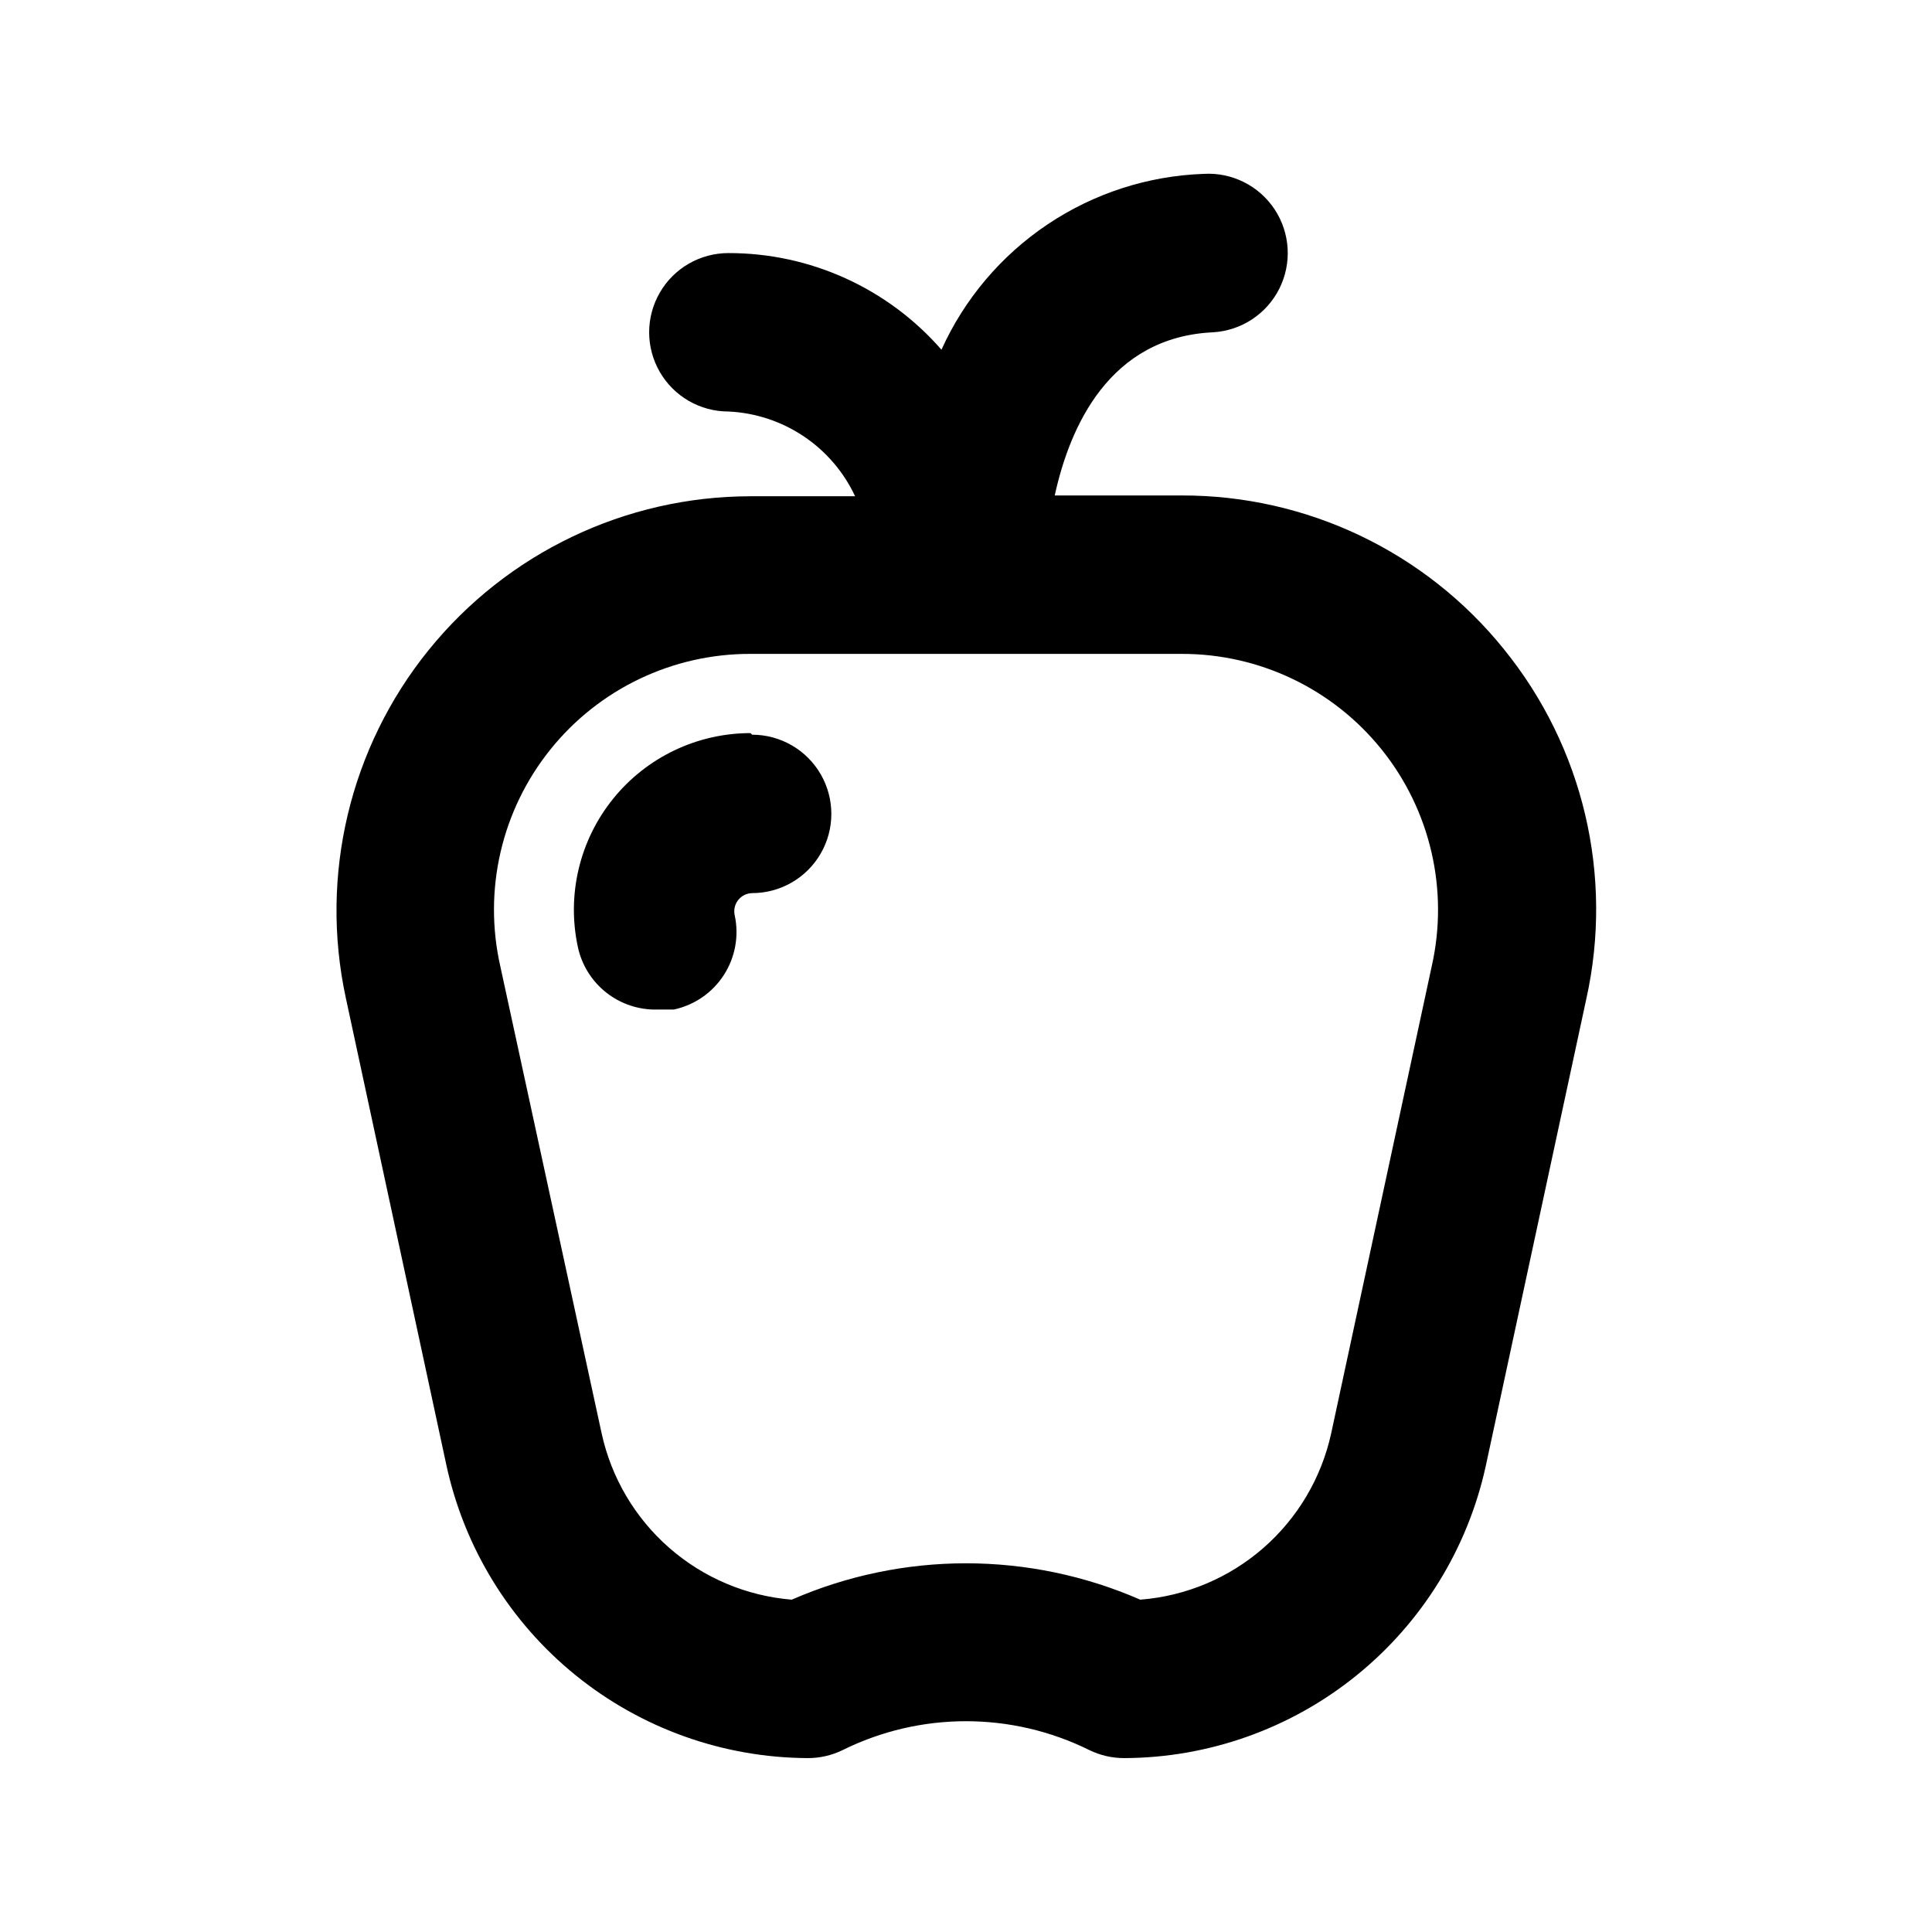 <?xml version="1.0" encoding="UTF-8"?>
<!-- Uploaded to: SVG Repo, www.svgrepo.com, Generator: SVG Repo Mixer Tools -->
<svg fill="#000000" width="800px" height="800px" version="1.1" viewBox="144 144 512 512" xmlns="http://www.w3.org/2000/svg">
 <g>
  <path d="m542.54 316.03c-20.828-25.832-52.254-40.816-85.438-40.727h-33.586c3.988-18.262 14.484-41.984 41.984-43.242h-0.004c7.5-0.449 14.191-4.867 17.551-11.586 3.359-6.723 2.879-14.723-1.258-20.992-4.141-6.269-11.312-9.855-18.809-9.406-14.773 0.523-29.109 5.164-41.383 13.398-12.277 8.234-22.012 19.734-28.102 33.203-14.227-16.309-34.828-25.652-56.469-25.609-7.5 0-14.43 4-18.18 10.496s-3.75 14.496 0 20.992 10.68 10.496 18.18 10.496c7.113 0.324 14.004 2.59 19.926 6.547 5.918 3.961 10.645 9.461 13.66 15.914h-27.711c-33.156 0.02-64.531 15.023-85.363 40.828-20.828 25.801-28.879 59.633-21.906 92.051l26.66 123.85v0.004c4.734 21.906 16.797 41.547 34.203 55.668 17.406 14.125 39.109 21.887 61.523 22 3.199 0.016 6.356-0.703 9.234-2.098 20.633-10.238 44.863-10.238 65.496 0 2.879 1.395 6.039 2.113 9.238 2.098 22.355-0.094 44.012-7.797 61.41-21.836 17.398-14.039 29.496-33.582 34.312-55.414l26.66-123.85c7.293-32.641-0.75-66.824-21.832-92.785zm-19.102 83.969-26.66 123.85c-2.582 11.809-8.895 22.469-18.004 30.41-9.113 7.941-20.539 12.734-32.59 13.672-29.445-12.852-62.918-12.852-92.363 0-12.012-0.98-23.391-5.793-32.461-13.73-9.07-7.938-15.352-18.578-17.922-30.352l-26.867-123.85c-4.539-20.133 0.34-41.23 13.25-57.328s32.449-25.441 53.082-25.383h114.2c20.633-0.059 40.172 9.285 53.082 25.383 12.91 16.098 17.789 37.195 13.254 57.328z"/>
  <path d="m342.9 338.28c-14.145 0-27.535 6.398-36.422 17.406-8.887 11.008-12.32 25.441-9.34 39.273 1.023 4.773 3.68 9.043 7.512 12.07 3.832 3.023 8.598 4.621 13.48 4.512h4.41c5.461-1.156 10.238-4.441 13.27-9.129 3.035-4.691 4.074-10.395 2.894-15.852-0.316-1.414 0.02-2.894 0.914-4.031 0.895-1.141 2.254-1.816 3.703-1.844 7.5 0 14.43-4.004 18.18-10.496 3.75-6.496 3.75-14.5 0-20.992-3.75-6.496-10.68-10.496-18.18-10.496z"/>
 </g>
</svg>